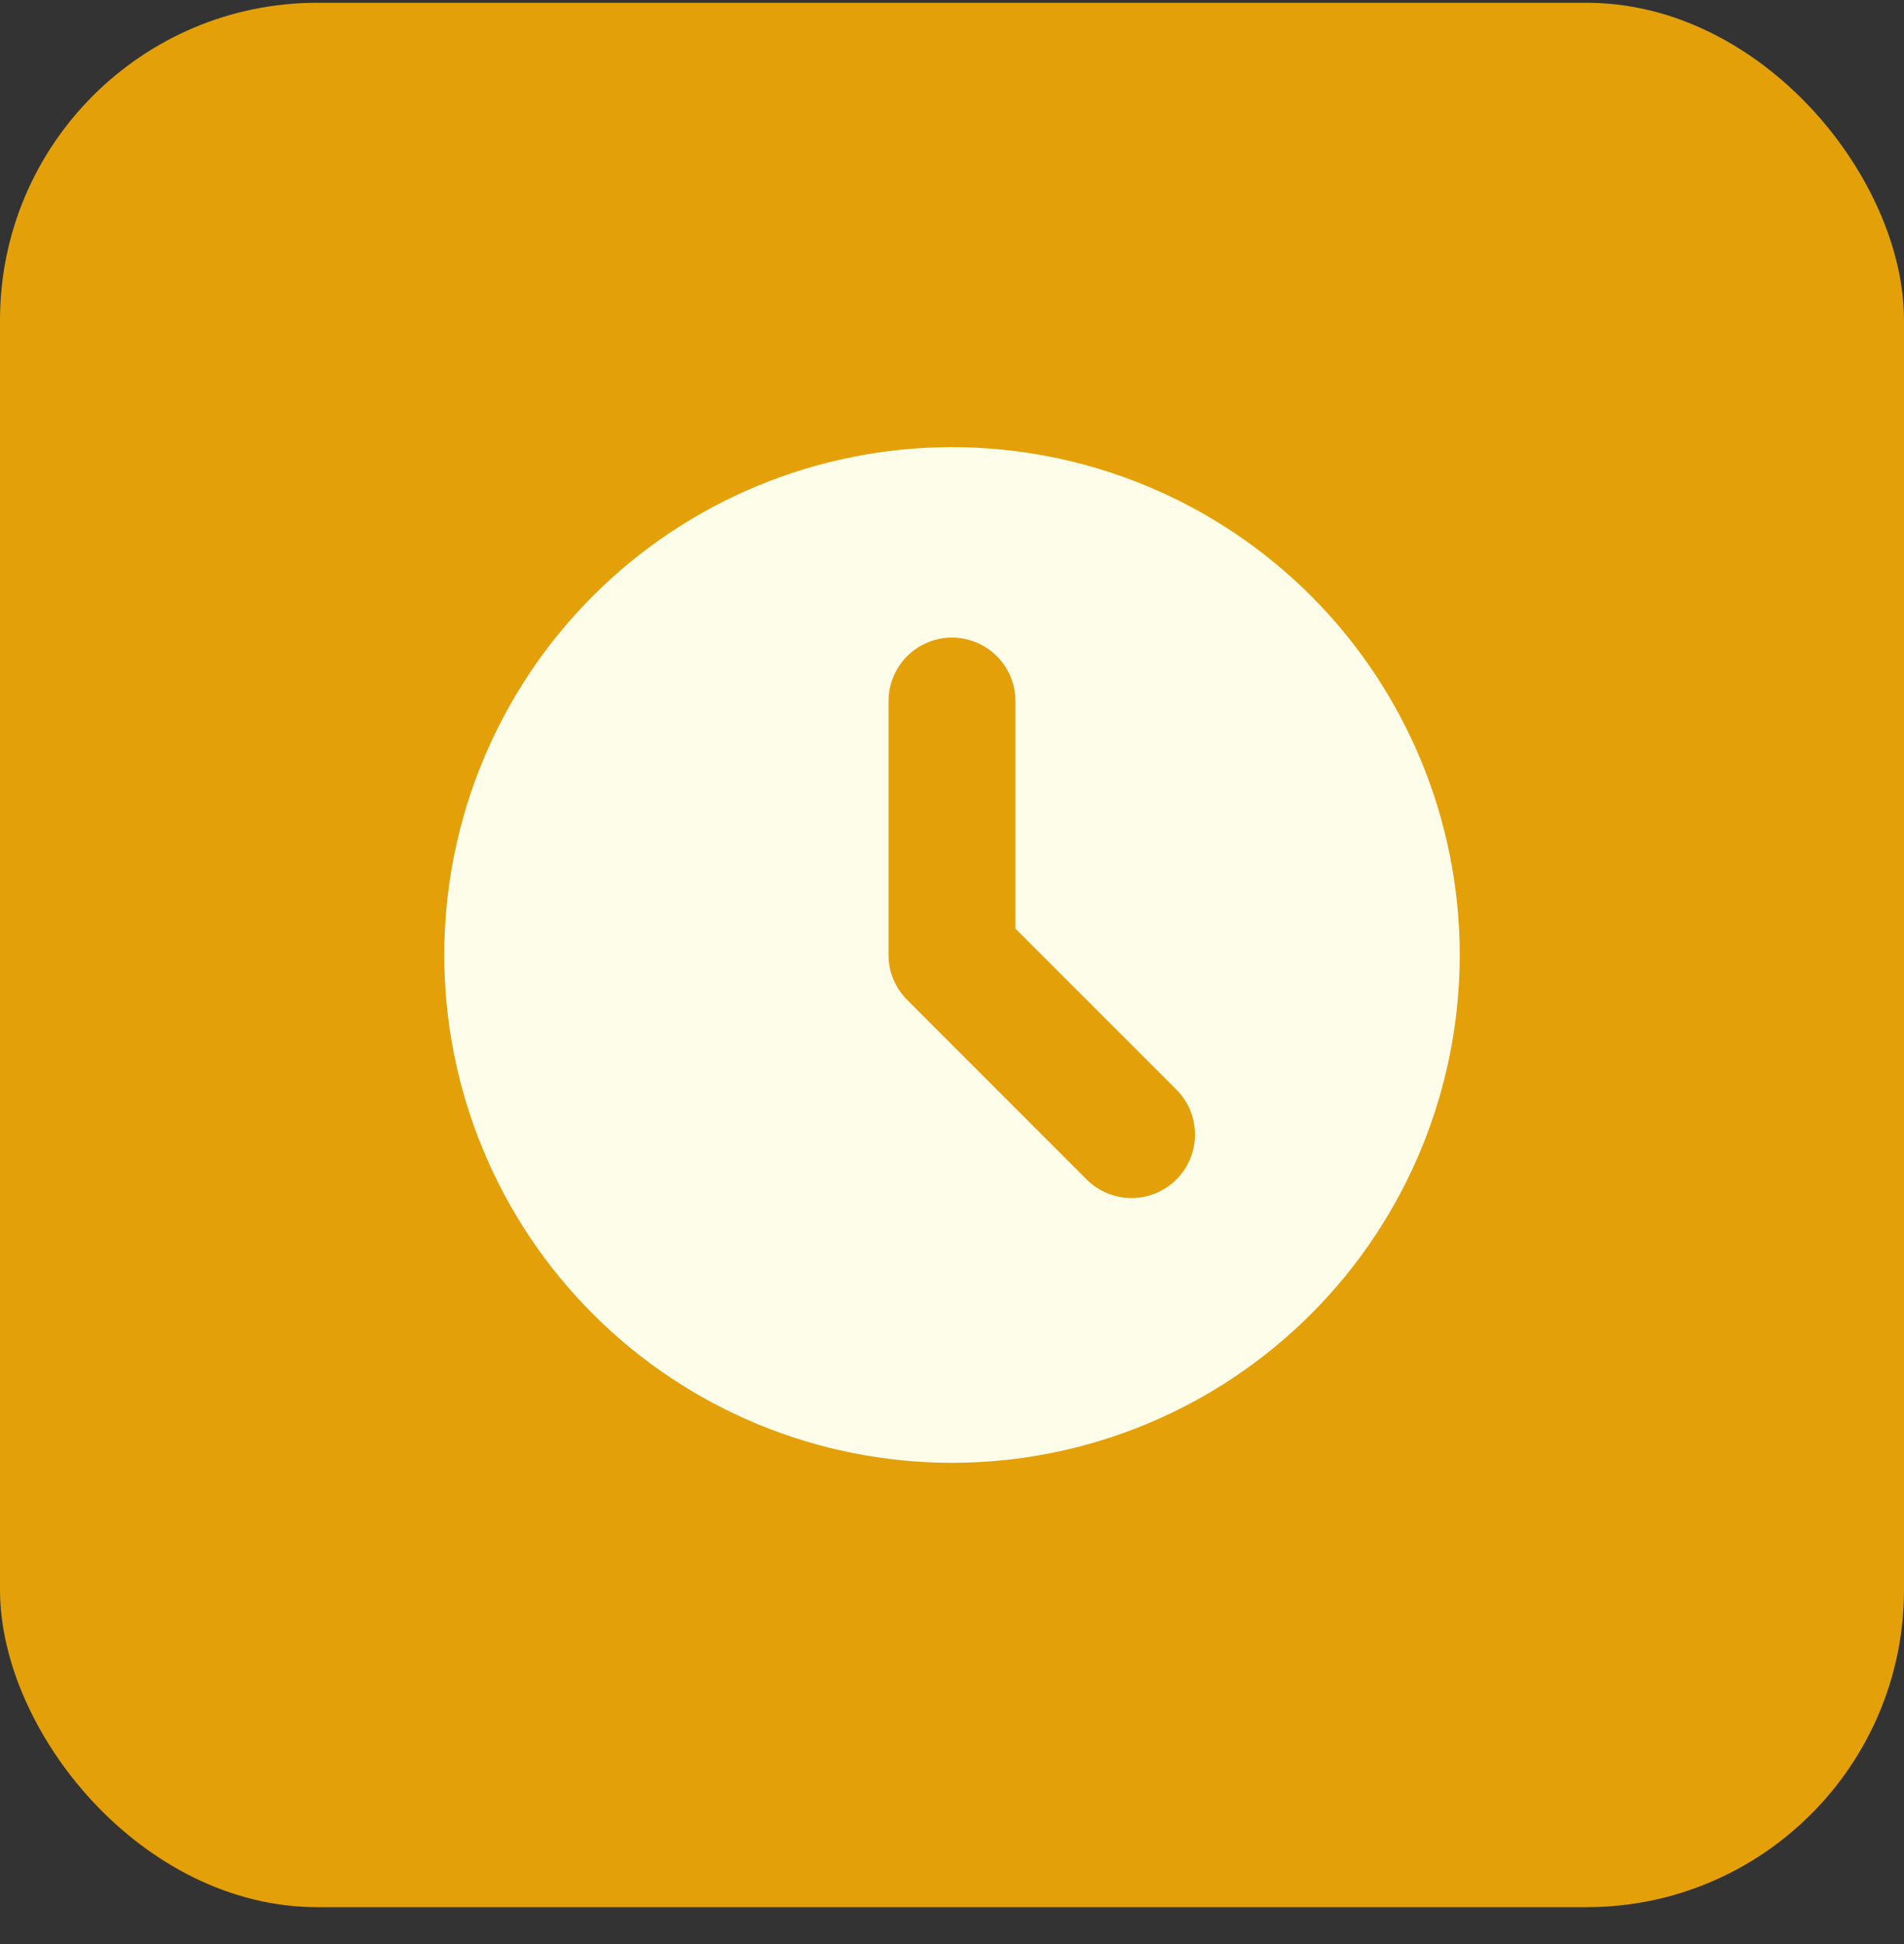 <svg width="48" height="49" viewBox="0 0 48 49" fill="none" xmlns="http://www.w3.org/2000/svg">
<rect x="0" y="0" width="48" height="49" fill="#333333" stroke="none"/>
<rect y="0.07" width="48" height="48" rx="8" fill="#E3A008"/>
<path fill-rule="evenodd" clip-rule="evenodd" d="M24 36.87C27.395 36.87 30.651 35.522 33.051 33.121C35.451 30.721 36.8 27.465 36.8 24.07C36.8 20.675 35.451 17.42 33.051 15.019C30.651 12.619 27.395 11.27 24 11.27C20.605 11.27 17.349 12.619 14.949 15.019C12.549 17.42 11.2 20.675 11.2 24.07C11.2 27.465 12.549 30.721 14.949 33.121C17.349 35.522 20.605 36.87 24 36.87ZM25.6 17.67C25.6 17.246 25.431 16.839 25.131 16.539C24.831 16.239 24.424 16.07 24 16.07C23.576 16.07 23.169 16.239 22.869 16.539C22.569 16.839 22.4 17.246 22.4 17.67V24.07C22.4 24.494 22.569 24.901 22.869 25.201L27.394 29.728C27.542 29.876 27.719 29.994 27.913 30.075C28.107 30.155 28.315 30.197 28.526 30.197C28.736 30.197 28.944 30.155 29.138 30.075C29.332 29.994 29.509 29.876 29.658 29.728C29.806 29.579 29.924 29.403 30.005 29.208C30.085 29.014 30.126 28.806 30.126 28.596C30.126 28.386 30.085 28.177 30.005 27.983C29.924 27.789 29.806 27.612 29.658 27.464L25.6 23.408V17.67Z" fill="#FDFDEA"/>
</svg>
